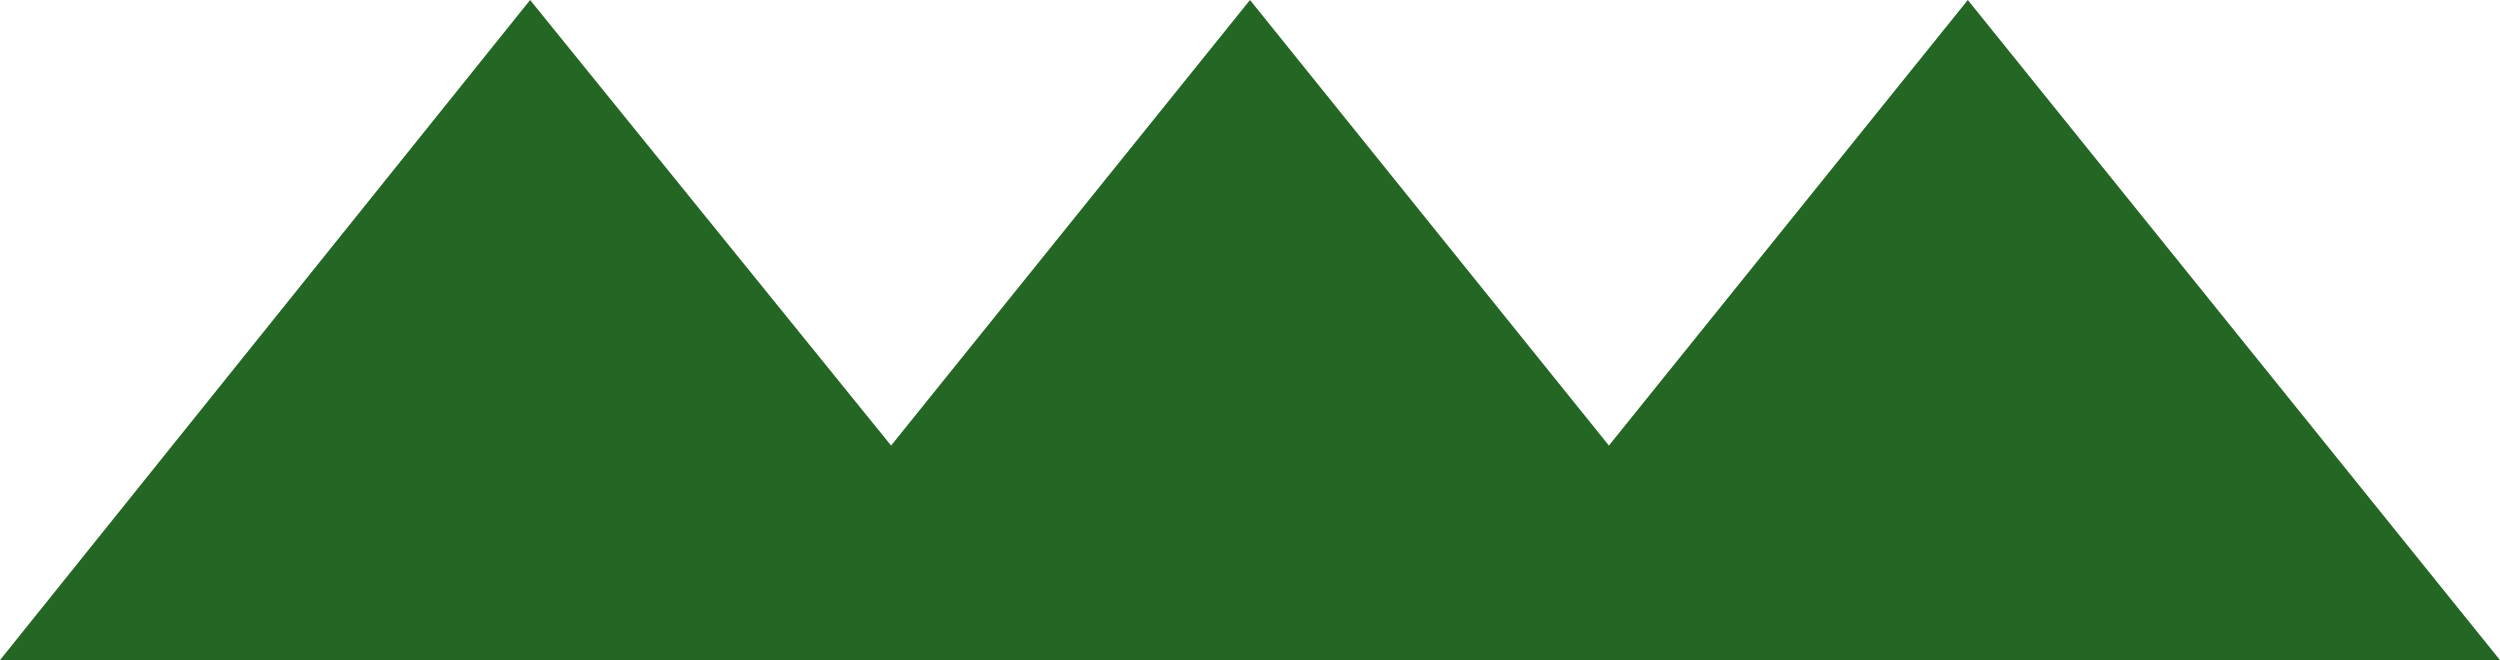 <?xml version="1.0" encoding="utf-8"?>
<!-- Generator: Adobe Illustrator 25.2.1, SVG Export Plug-In . SVG Version: 6.00 Build 0)  -->
<svg version="1.1" id="レイヤー_1" xmlns="http://www.w3.org/2000/svg" xmlns:xlink="http://www.w3.org/1999/xlink" x="0px"
	 y="0px" viewBox="0 0 121.2 32" style="enable-background:new 0 0 121.2 32;" xml:space="preserve">
<style type="text/css">
	.st0{fill:#246724;}
</style>
<polygon class="st0" points="95.4,0 78,21.6 60.6,0 43.2,21.6 25.7,0 0,32 34.8,32 51.5,32 69.7,32 86.3,32 121.2,32 "/>
</svg>
